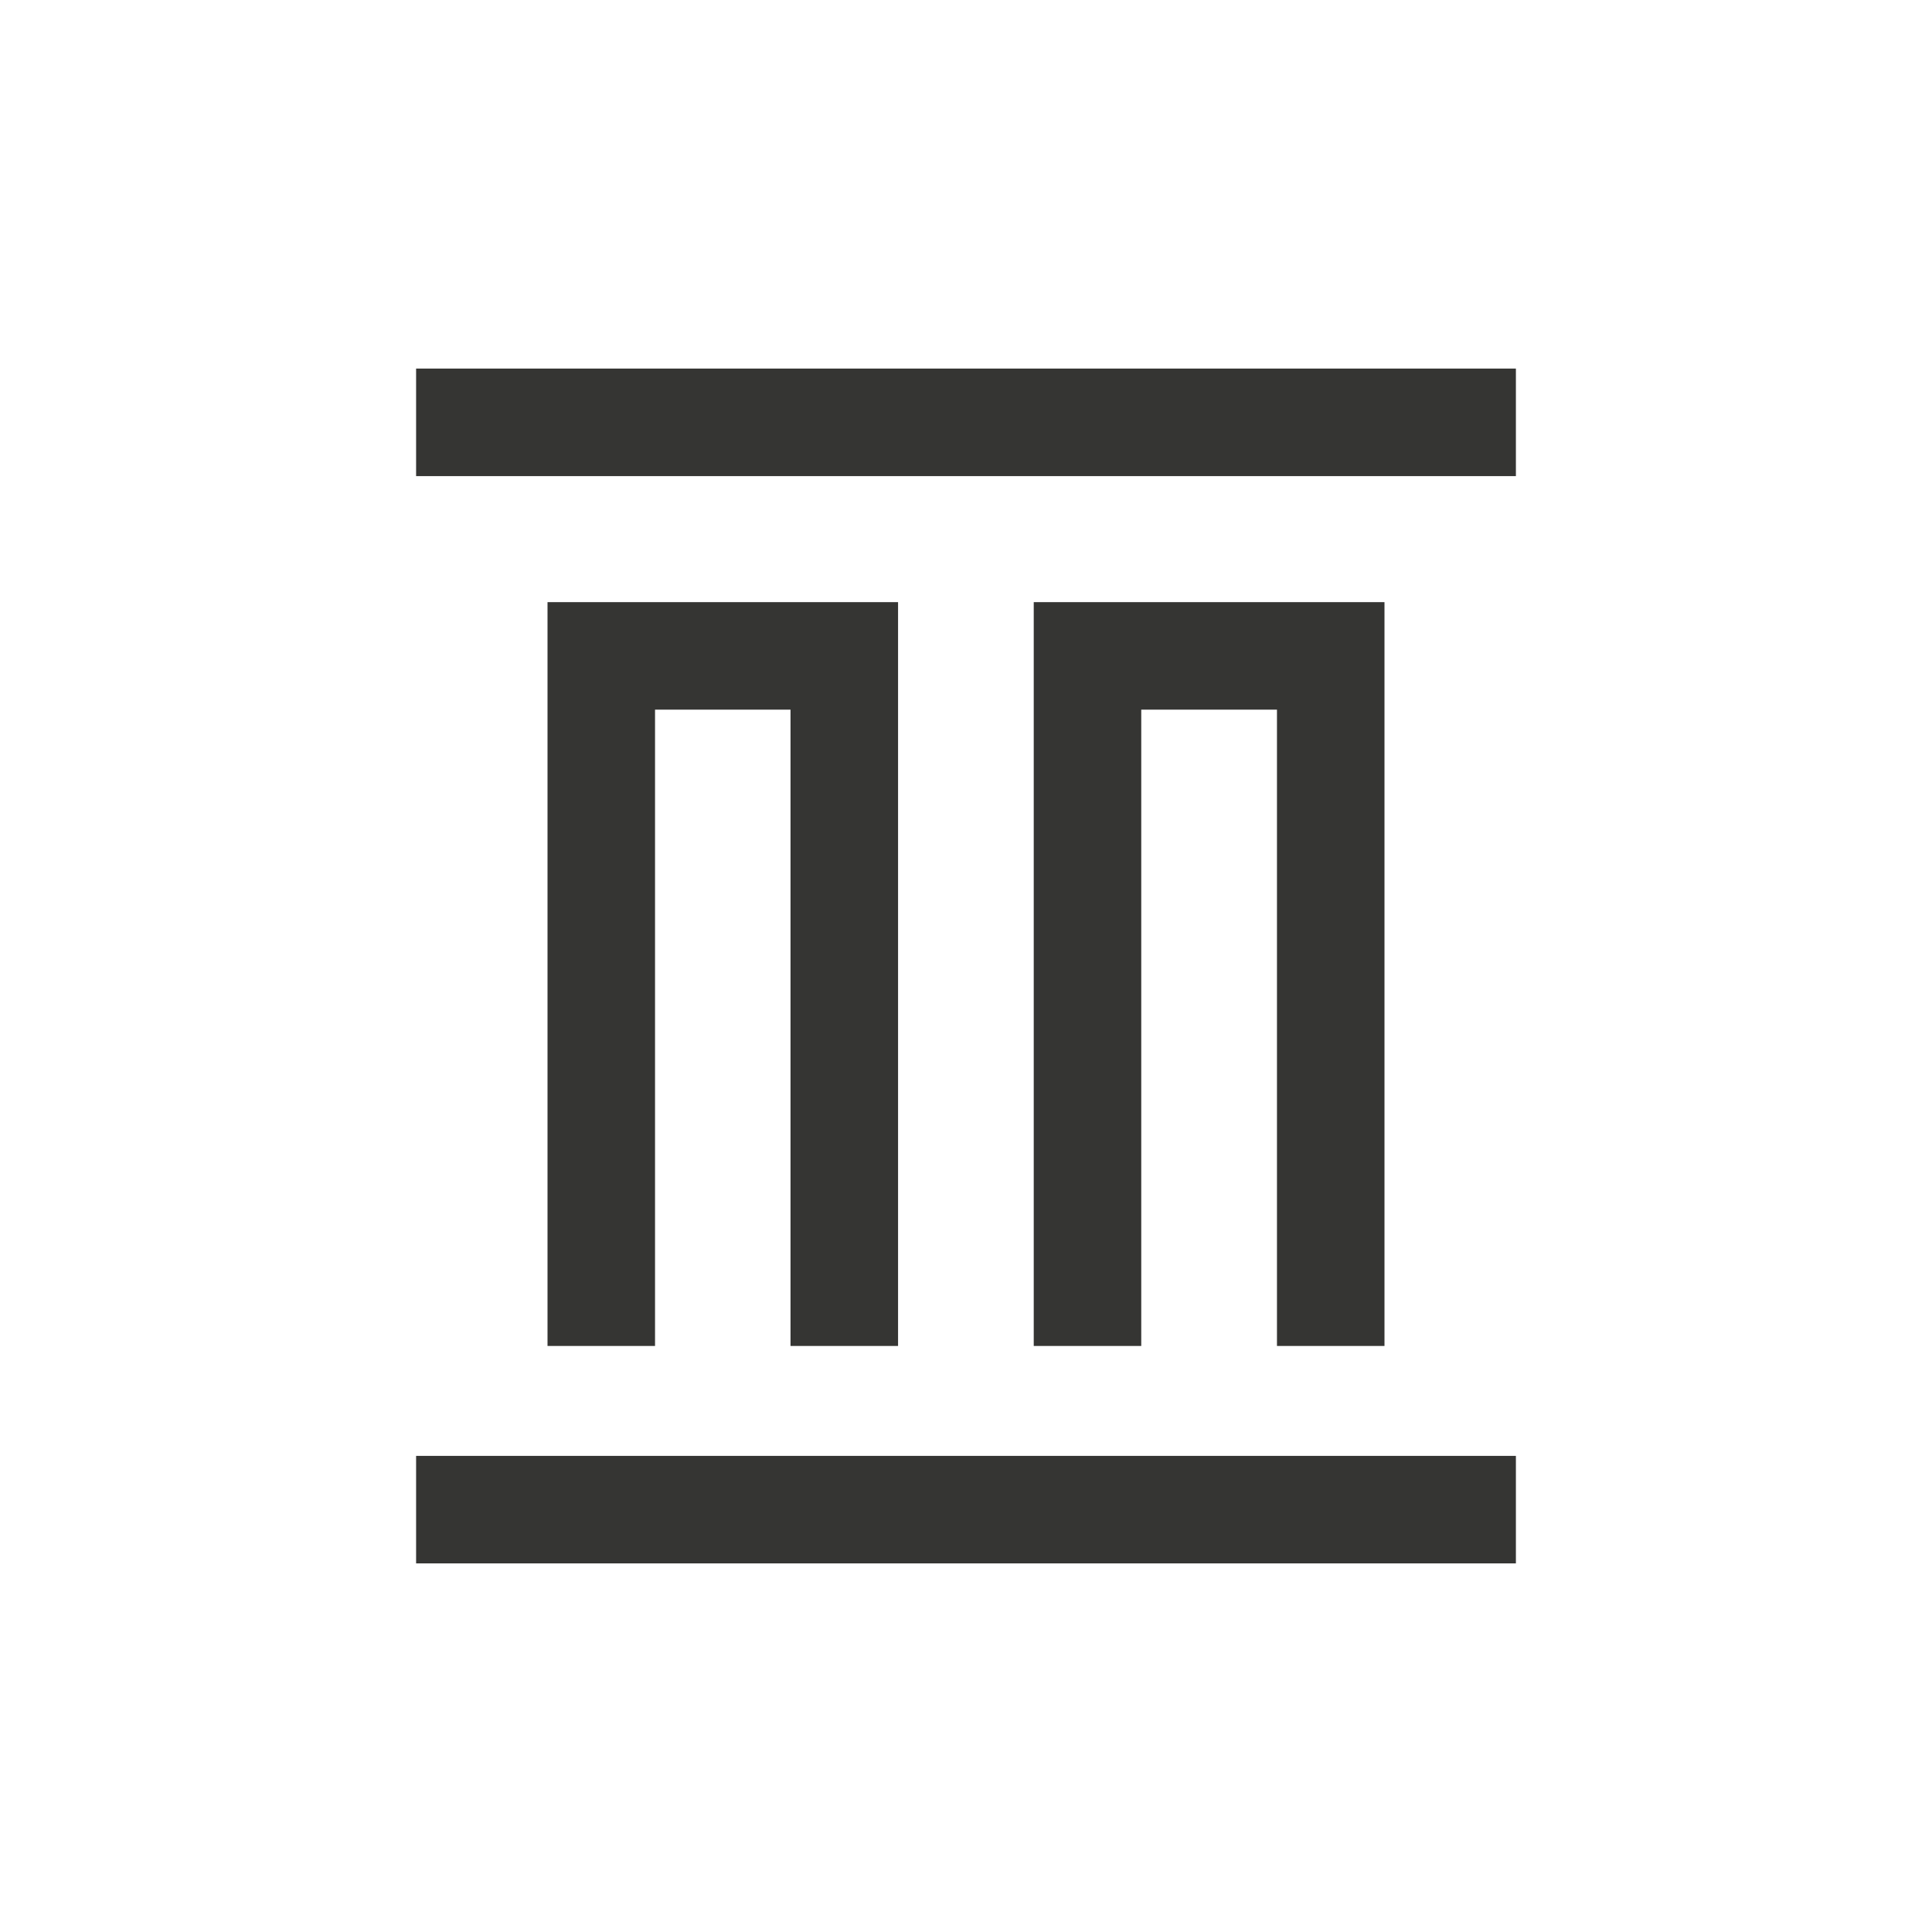 <svg xmlns="http://www.w3.org/2000/svg" width="48" height="48" viewBox="0 0 48 48" fill="none"><path d="M37.662 36.171H10.338V38.842H37.662V36.171Z" fill="#353533"></path><path d="M37.662 9.157H10.338V11.829H37.662V9.157Z" fill="#353533"></path><path d="M22.312 33.44V14.96H13.603V33.44H16.274V17.631H19.64V33.44H22.312Z" fill="#353533"></path><path d="M34.397 33.44V14.96H25.683V33.44H28.354V17.631H31.726V33.44H34.397Z" fill="#353533"></path></svg>